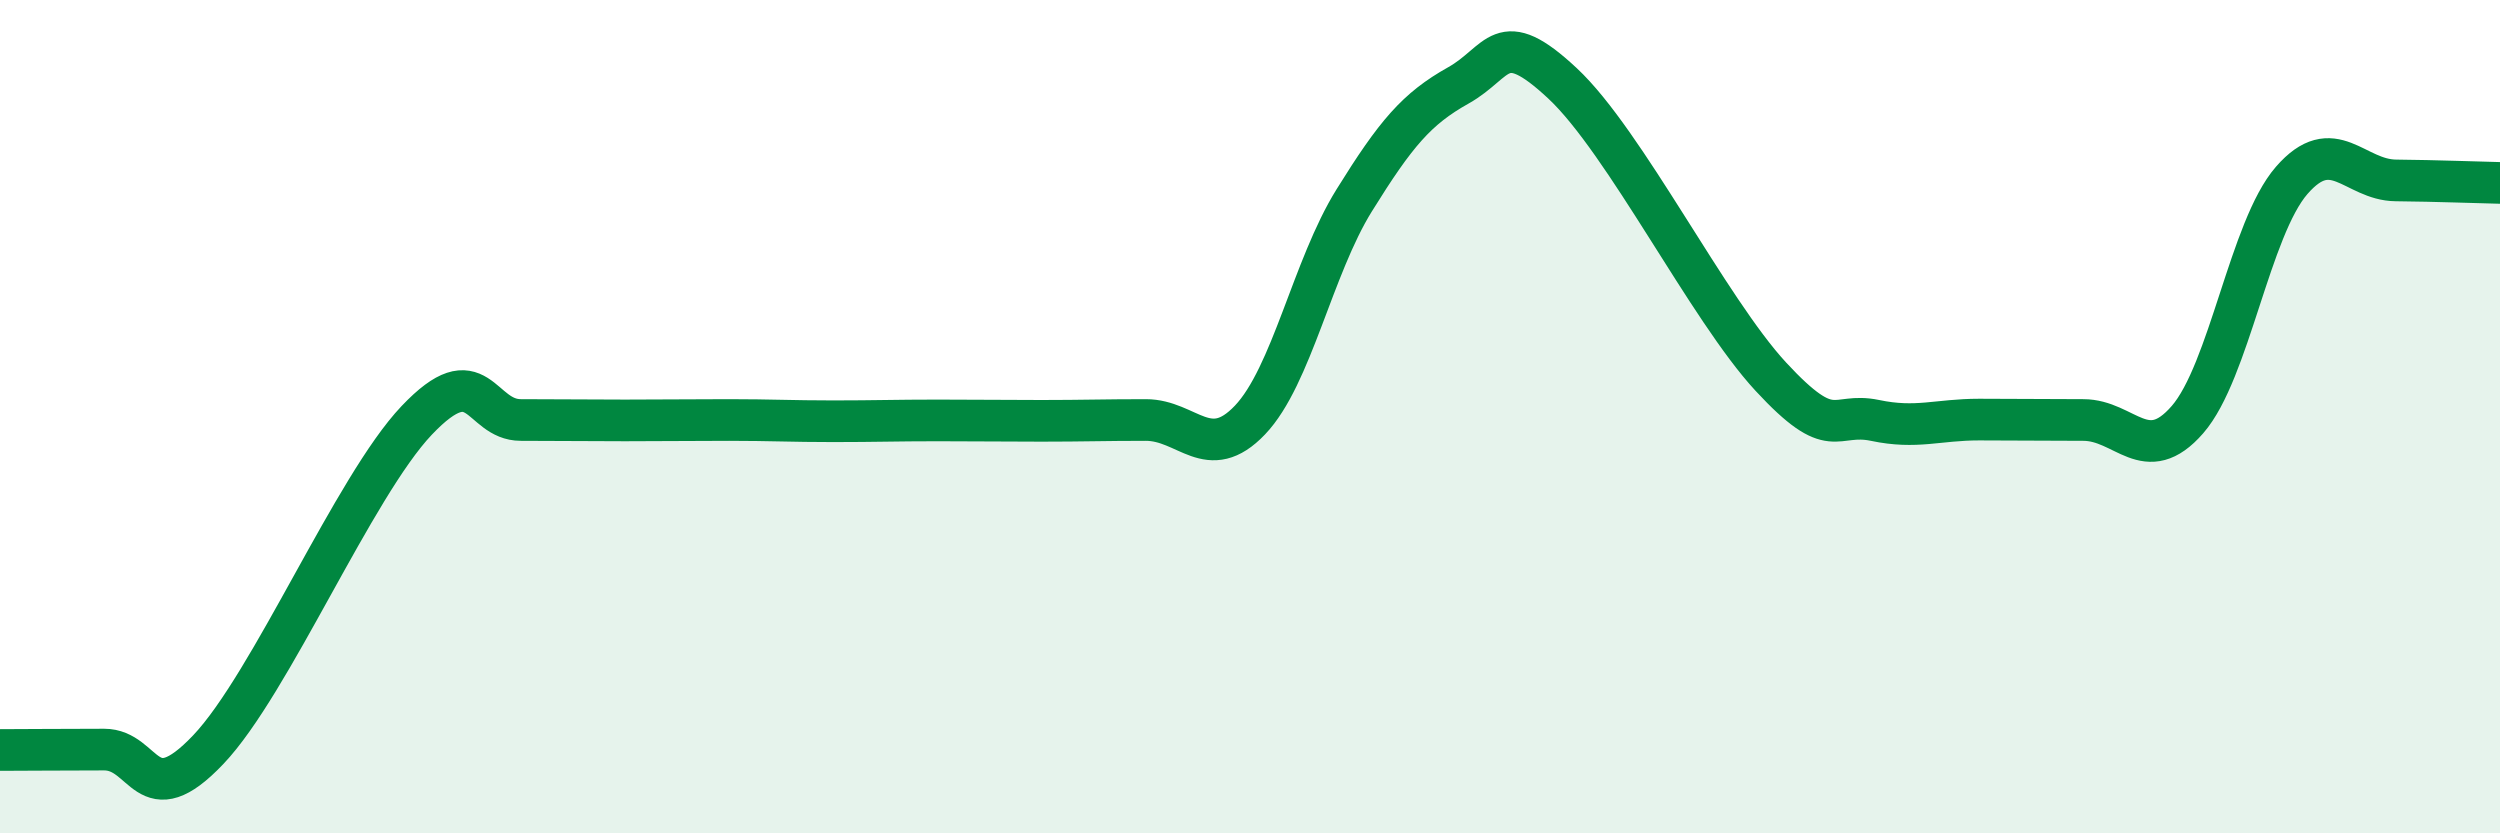 
    <svg width="60" height="20" viewBox="0 0 60 20" xmlns="http://www.w3.org/2000/svg">
      <path
        d="M 0,18 C 0.5,18 1.5,17.99 2.5,17.99 C 3.5,17.99 3.5,19.57 5,17.99 C 6.5,16.41 8.5,11.67 10,10.09 C 11.5,8.51 11.5,10.08 12.5,10.08 C 13.5,10.08 14,10.09 15,10.09 C 16,10.09 16.5,10.08 17.5,10.08 C 18.5,10.08 19,10.11 20,10.11 C 21,10.11 21.5,10.09 22.5,10.09 C 23.5,10.09 24,10.1 25,10.1 C 26,10.1 26.5,10.08 27.5,10.08 C 28.5,10.08 29,11.13 30,10.08 C 31,9.03 31.5,6.42 32.5,4.81 C 33.5,3.2 34,2.61 35,2.05 C 36,1.49 36,0.6 37.5,2 C 39,3.4 41,7.42 42.5,9.04 C 44,10.66 44,9.88 45,10.09 C 46,10.3 46.5,10.07 47.5,10.07 C 48.5,10.07 49,10.08 50,10.08 C 51,10.08 51.5,11.22 52.5,10.07 C 53.5,8.92 54,5.48 55,4.33 C 56,3.18 56.5,4.32 57.5,4.33 C 58.5,4.34 59.5,4.38 60,4.39L60 20L0 20Z"
        fill="#008740"
        opacity="0.1"
        stroke-linecap="round"
        stroke-linejoin="round"
      />
      <path
        d="M 0,18 C 0.5,18 1.5,17.99 2.5,17.99 C 3.5,17.99 3.5,19.57 5,17.99 C 6.5,16.41 8.5,11.67 10,10.09 C 11.5,8.51 11.5,10.08 12.5,10.08 C 13.5,10.08 14,10.09 15,10.09 C 16,10.09 16.5,10.08 17.5,10.08 C 18.5,10.08 19,10.11 20,10.11 C 21,10.11 21.5,10.09 22.5,10.09 C 23.5,10.09 24,10.1 25,10.1 C 26,10.1 26.5,10.08 27.5,10.08 C 28.5,10.08 29,11.13 30,10.08 C 31,9.03 31.5,6.42 32.5,4.81 C 33.5,3.2 34,2.61 35,2.05 C 36,1.49 36,0.6 37.5,2 C 39,3.4 41,7.42 42.5,9.04 C 44,10.66 44,9.88 45,10.09 C 46,10.3 46.5,10.07 47.5,10.07 C 48.5,10.07 49,10.08 50,10.08 C 51,10.08 51.5,11.22 52.5,10.07 C 53.5,8.92 54,5.48 55,4.33 C 56,3.18 56.5,4.32 57.5,4.33 C 58.5,4.34 59.5,4.38 60,4.39"
        stroke="#008740"
        stroke-width="1"
        fill="none"
        stroke-linecap="round"
        stroke-linejoin="round"
      />
    </svg>
  